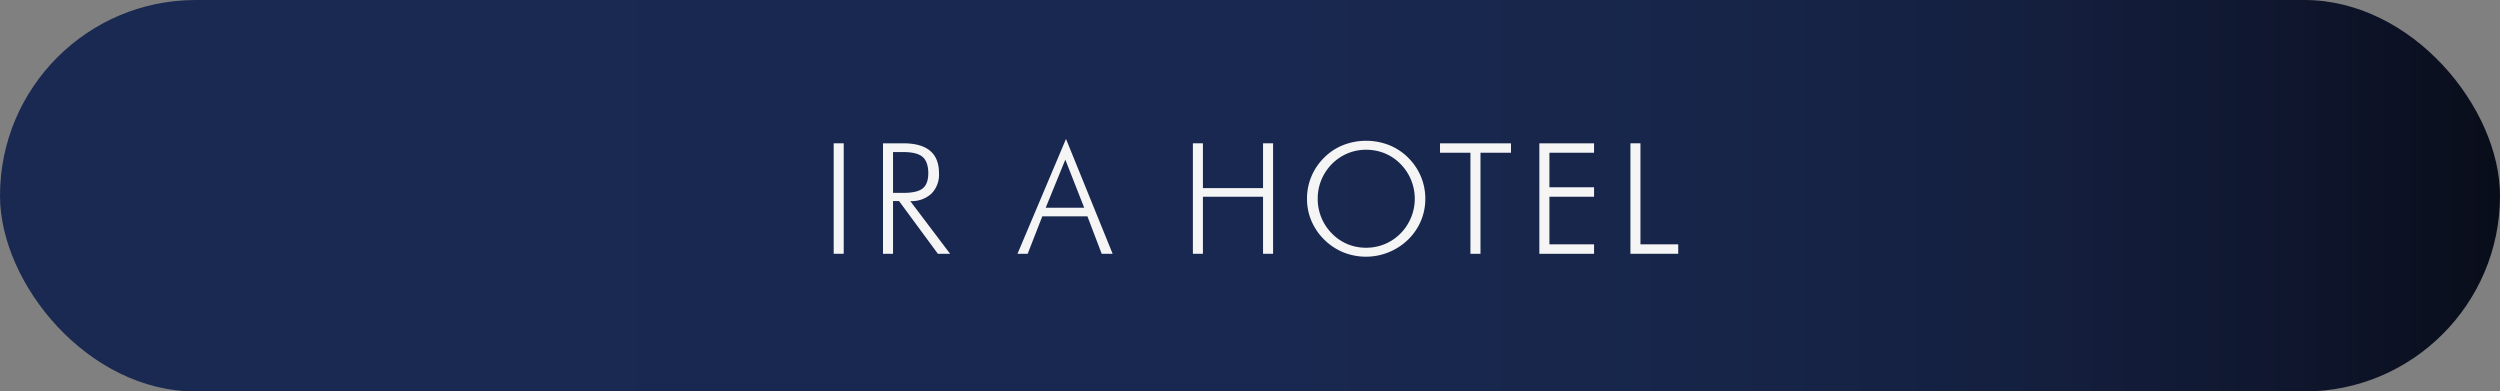 <svg xmlns="http://www.w3.org/2000/svg" xmlns:xlink="http://www.w3.org/1999/xlink" viewBox="0 0 728 114"><rect x="0" y="0" width="728" height="114" fill="#808080" stroke="none"/><defs><style>.cls-1{fill:url(#Degradado_sin_nombre_10);}.cls-2{fill:#f5f5f5;}</style><linearGradient id="Degradado_sin_nombre_10" y1="57" x2="728" y2="57" gradientUnits="userSpaceOnUse"><stop offset="0" stop-color="#1a2952"></stop><stop offset="0.51" stop-color="#192850"></stop><stop offset="0.69" stop-color="#172549"></stop><stop offset="0.82" stop-color="#141f3e"></stop><stop offset="0.92" stop-color="#0f162d"></stop><stop offset="1" stop-color="#090d1a"></stop></linearGradient></defs><g id="Capa_2" data-name="Capa 2"><g id="Capa_1-2" data-name="Capa 1"><rect class="cls-1" width="728" height="114" rx="57"></rect><path class="cls-2" d="M242.77,73.9V41.73h2.92V73.9Z"></path><path class="cls-2" d="M276.67,73.9h-3.56l-11.3-15.34h-1.76V73.9h-2.92V41.73H263c3.49,0,6.1.72,7.84,2.18s2.6,3.64,2.6,6.59a7.83,7.83,0,0,1-2.23,5.91,8.51,8.51,0,0,1-6.14,2.15ZM260.05,44.28V56.17H263q4.08,0,5.7-1.31c1.08-.87,1.62-2.36,1.62-4.45s-.56-3.79-1.67-4.73-3-1.4-5.65-1.4Z"></path><path class="cls-2" d="M296.29,73.9l14.13-33.44L324,73.9h-3.19L316.66,63H303.52l-4.26,10.9Zm8.22-13.41h11.21l-5.5-14Z"></path><path class="cls-2" d="M347.37,73.9V41.73h2.92V54.78H367.8V41.73h2.92V73.9H367.8V57.29H350.29V73.9Z"></path><path class="cls-2" d="M415.05,57.88a16.5,16.5,0,0,1-1.29,6.47A16.84,16.84,0,0,1,410,69.81a17.64,17.64,0,0,1-18.79,3.68,17.32,17.32,0,0,1-9.32-9.16,16.36,16.36,0,0,1-1.29-6.45,16.67,16.67,0,0,1,1.29-6.52,17,17,0,0,1,3.75-5.5,16.23,16.23,0,0,1,5.52-3.62,18.41,18.41,0,0,1,13.31,0A16.54,16.54,0,0,1,410,45.86a17,17,0,0,1,3.75,5.5A16.66,16.66,0,0,1,415.05,57.88ZM397.82,72.14a13.92,13.92,0,0,0,5.41-1.06A14.07,14.07,0,0,0,407.82,68a14.41,14.41,0,0,0,0-20.26,13.72,13.72,0,0,0-4.56-3.08,14.21,14.21,0,0,0-5.44-1.05,13.92,13.92,0,0,0-5.39,1.05,14.29,14.29,0,0,0-4.57,3.08,14.56,14.56,0,0,0-3.08,4.65,14.08,14.08,0,0,0-1.06,5.48A14.26,14.26,0,0,0,387.86,68a13.84,13.84,0,0,0,4.53,3.09A14.08,14.08,0,0,0,397.82,72.14Z"></path><path class="cls-2" d="M428.19,73.9V44.48h-8.86V41.73H440v2.75h-8.88V73.9Z"></path><path class="cls-2" d="M448.26,73.9V41.73h15.93v2.75h-13V54.54h13v2.75h-13V71.15h13V73.9Z"></path><path class="cls-2" d="M474.78,73.9V41.73h2.92V71.15h11V73.9Z"></path></g></g></svg>